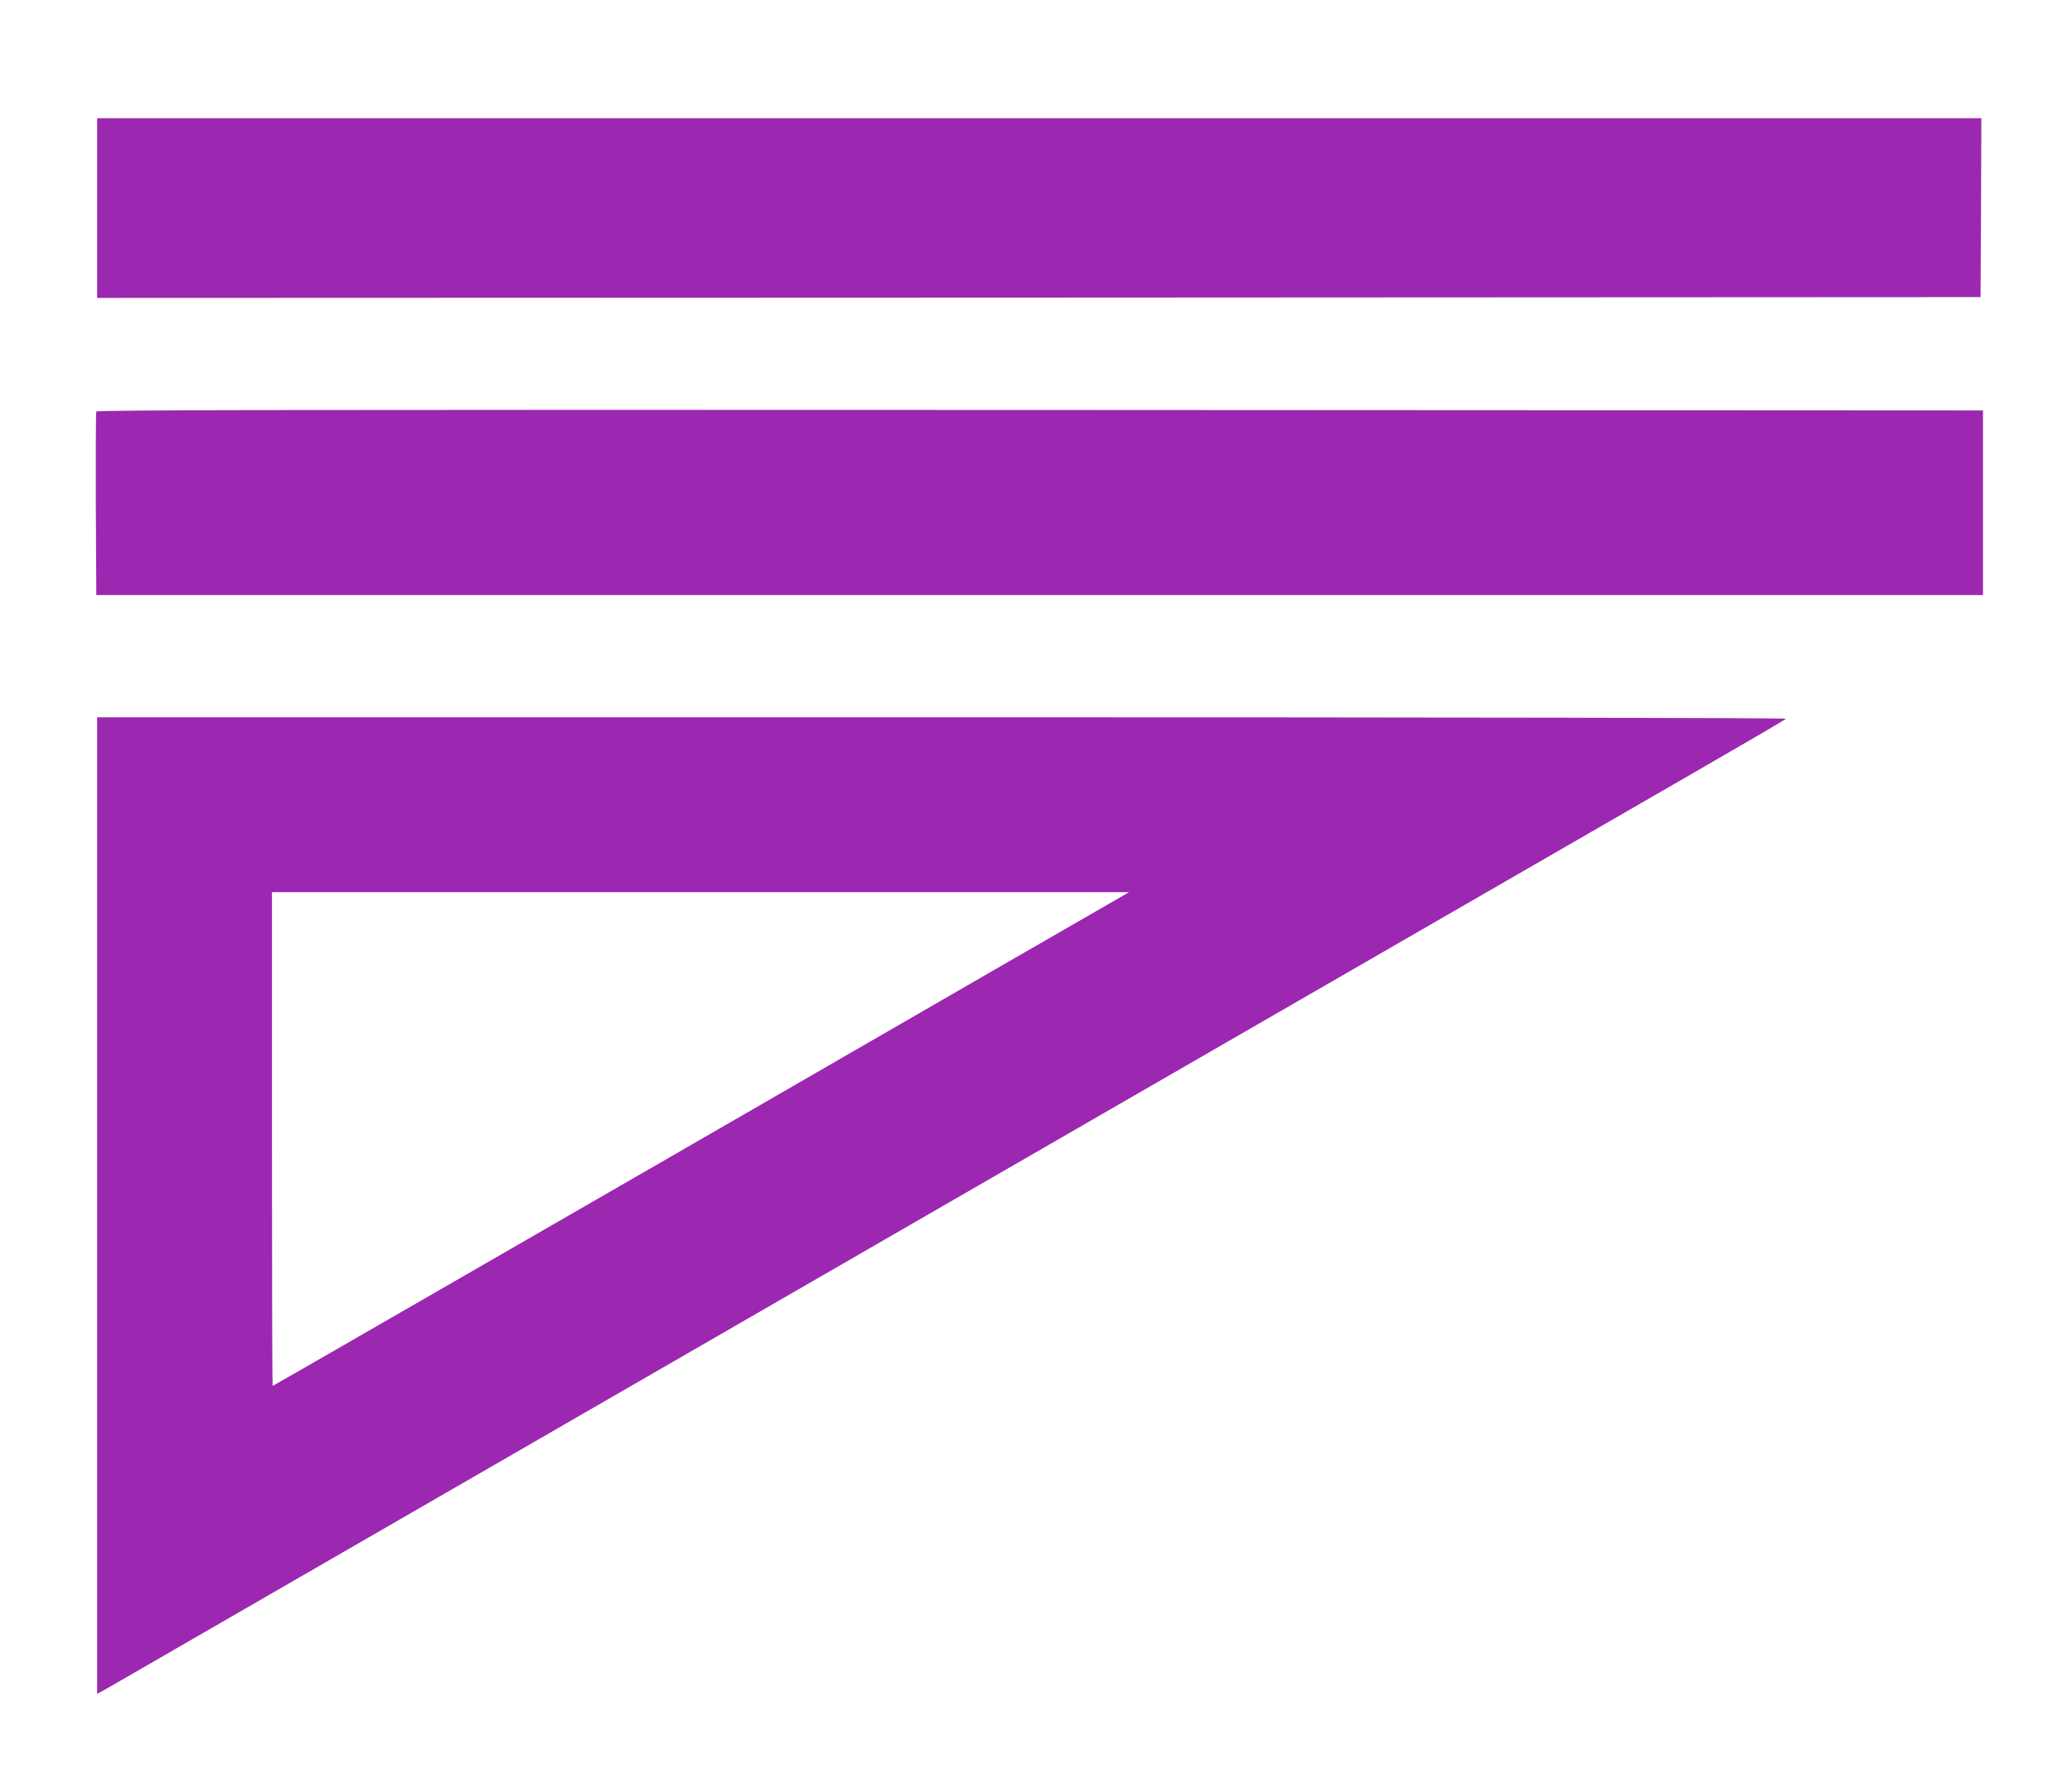 <?xml version="1.0" standalone="no"?>
<!DOCTYPE svg PUBLIC "-//W3C//DTD SVG 20010904//EN"
 "http://www.w3.org/TR/2001/REC-SVG-20010904/DTD/svg10.dtd">
<svg version="1.0" xmlns="http://www.w3.org/2000/svg"
 width="1280pt" height="1099pt" viewBox="0 0 1280 1099"
 preserveAspectRatio="xMidYMid meet">
<g transform="translate(0,1099) scale(0.1,-0.1)"
fill="#9c27b0" stroke="none">
<path d="M600 9705 l0 -555 5818 2 5817 3 3 553 2 552 -5820 0 -5820 0 0 -555z"/>
<path d="M595 8448 c-3 -7 -4 -265 -3 -573 l3 -560 5828 0 5827 0 0 570 0 570
-5825 3 c-4655 2 -5827 0 -5830 -10z"/>
<path d="M600 3544 l0 -3016 58 32 c31 18 682 394 1447 835 1966 1135 7724
4457 8375 4832 300 173 549 319 554 324 6 5 -2034 9 -5212 9 l-5222 0 0 -3016z
m6320 1904 c-30 -17 -1220 -703 -2643 -1525 -1424 -821 -2590 -1493 -2593
-1493 -2 0 -4 686 -4 1525 l0 1525 2648 0 2647 0 -55 -32z"/>
</g>
</svg>

